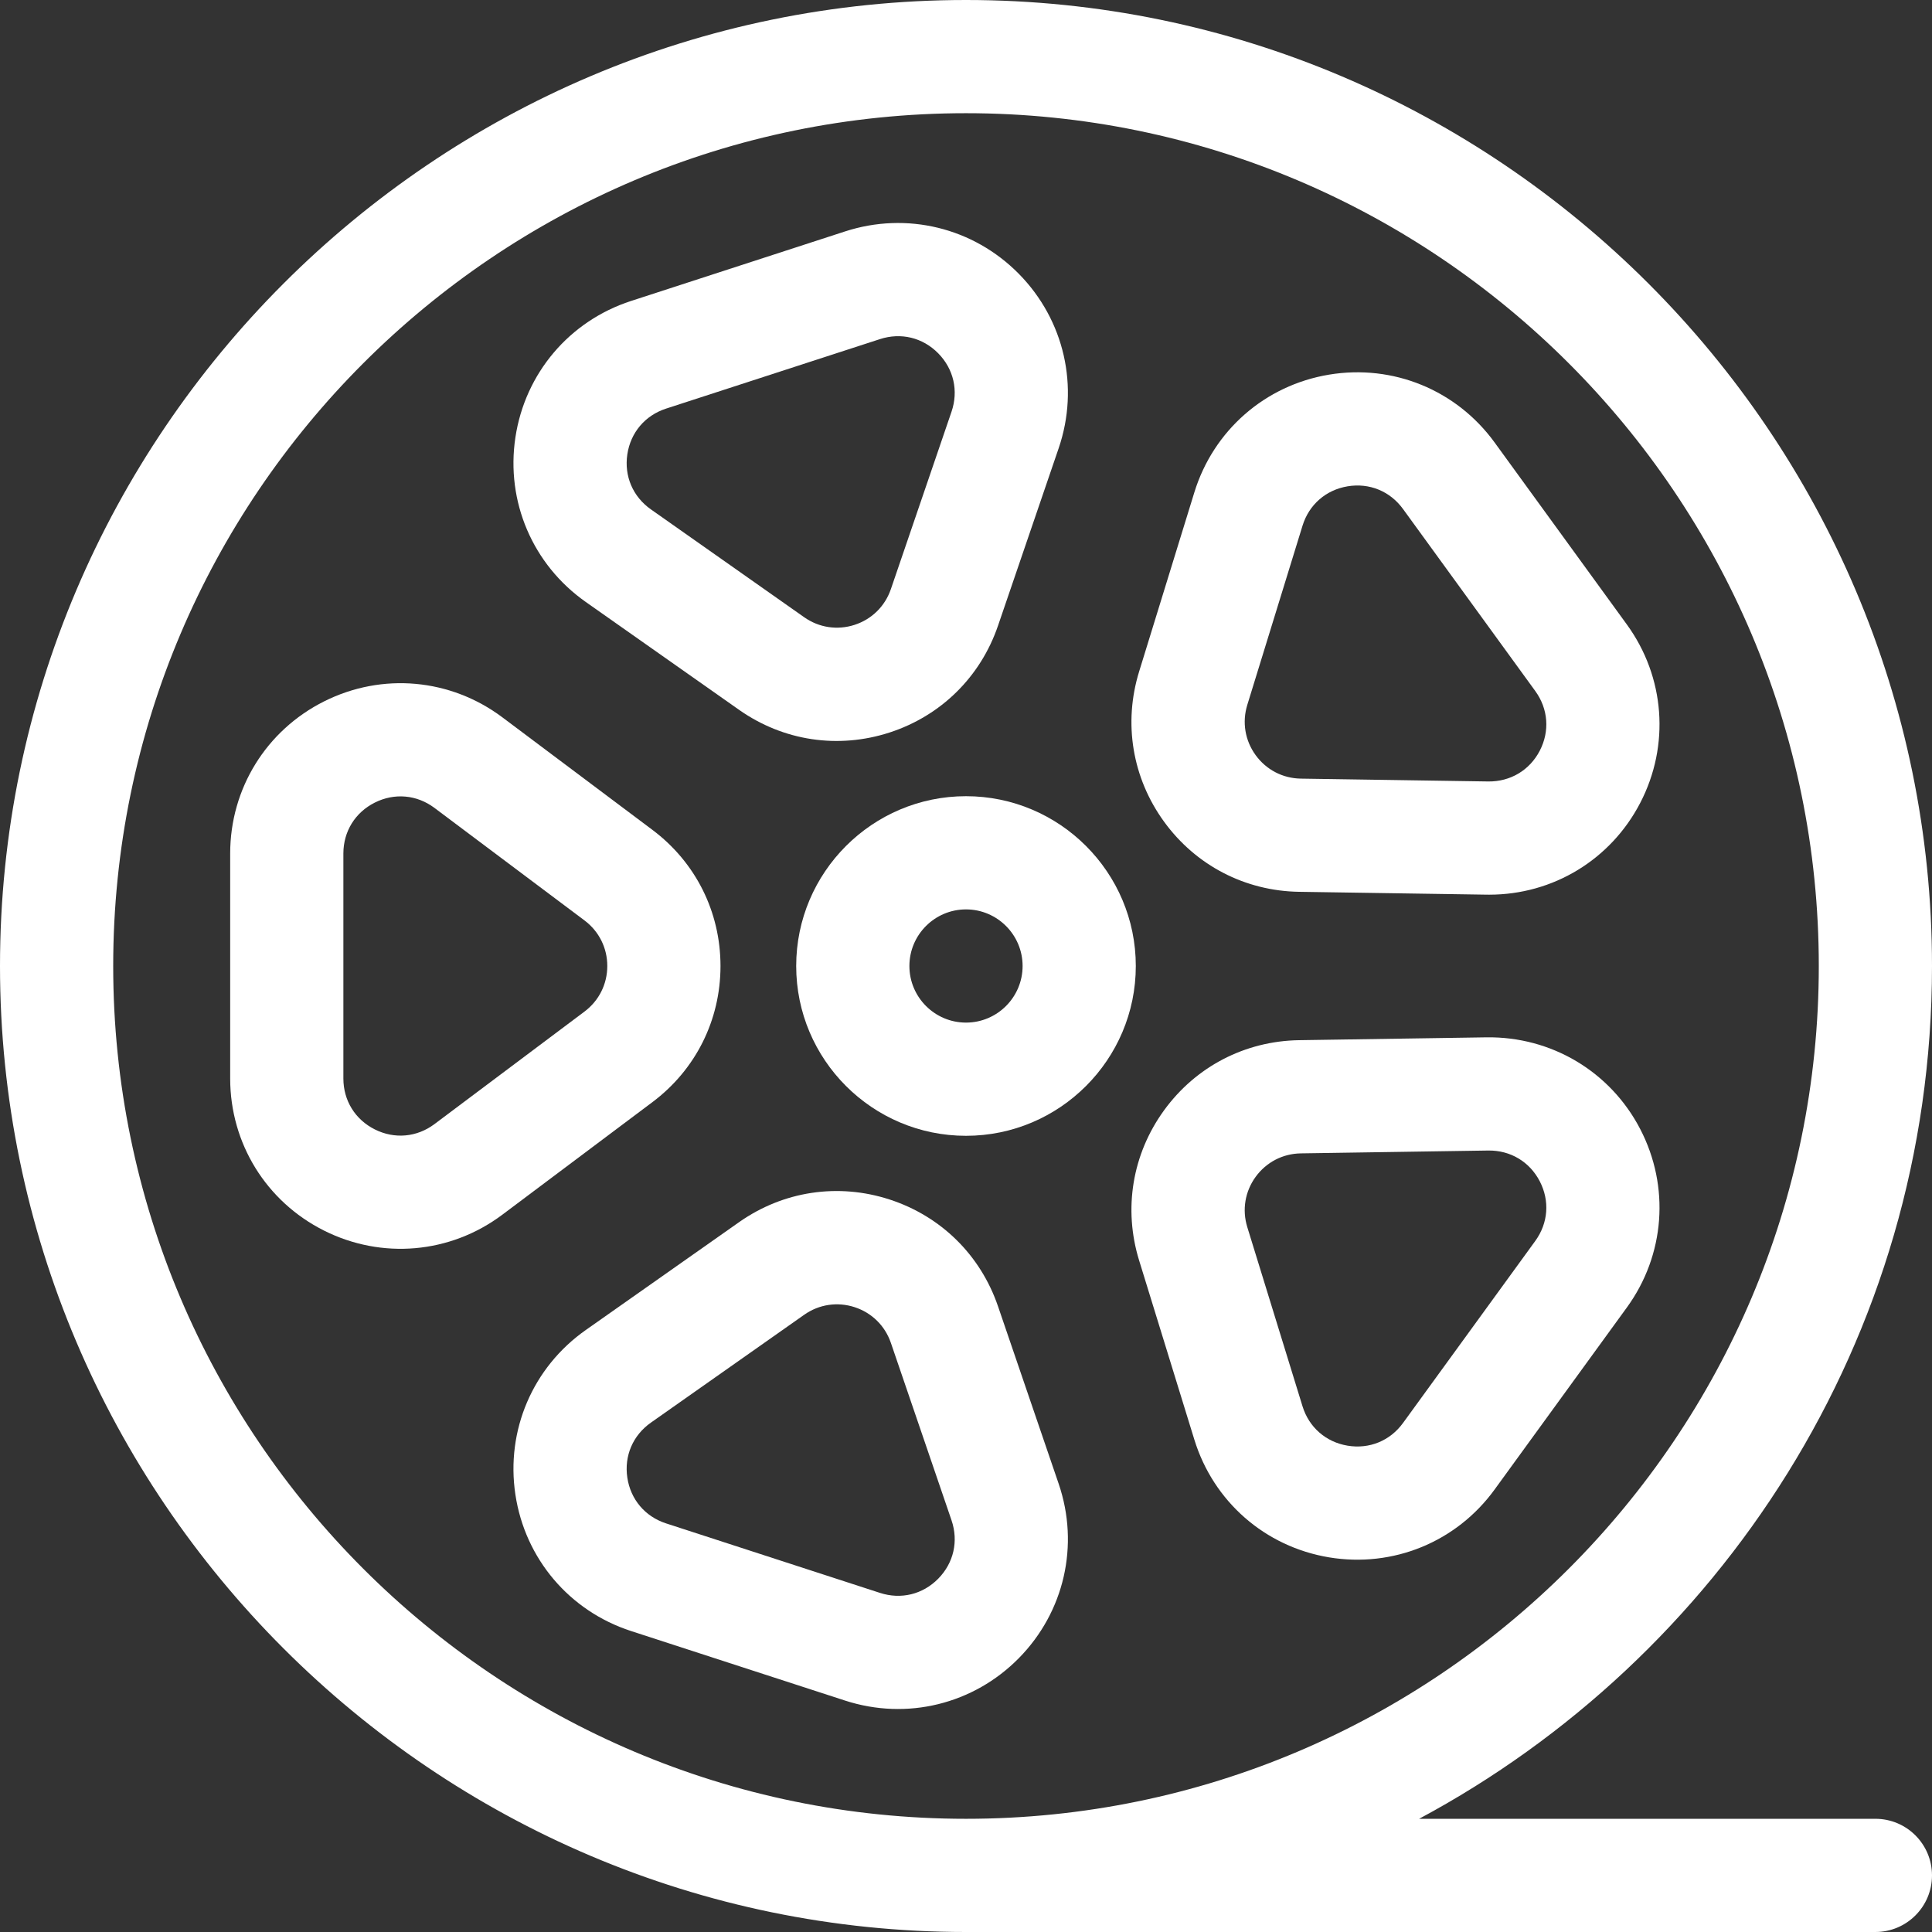 <?xml version="1.0" encoding="iso-8859-1"?>
<!-- Generator: Adobe Illustrator 19.0.0, SVG Export Plug-In . SVG Version: 6.00 Build 0)  -->
<svg version="1.1" id="Capa_1" xmlns="http://www.w3.org/2000/svg" xmlns:xlink="http://www.w3.org/1999/xlink" x="0px" y="0px"
	 viewBox="0 0 512 512" fill="white" style="enable-background:new 0 0 512 512;" xml:space="preserve">
<rect x="0" y="0" width="512" height="512" fill="#333333" stroke="none"/>
<g>
	<g>
		<path d="M497,482H376.08C455.331,439.551,512,355.351,512,256C512,115.03,396.95,0,256,0C115.03,0,0,115.05,0,256
			c0,140.97,115.05,256,256,256h241c8.284,0,15-6.716,15-15S505.284,482,497,482z M30,256C30,131.383,131.383,30,256,30
			s226,101.383,226,226S380.617,482,256,482S30,380.617,30,256z"/>
	</g>
</g>
<g>
	<g>
		<path d="M256,211c-24.813,0-45,20.187-45,45s20.187,45,45,45s45-20.187,45-45S280.813,211,256,211z M256,271
			c-8.271,0-15-6.729-15-15s6.729-15,15-15s15,6.729,15,15S264.271,271,256,271z"/>
	</g>
</g>
<g>
	<g>
		<path d="M172.9,219.925l-39.75-29.813c-13.752-10.314-31.847-11.946-47.223-4.258C70.551,193.542,61,208.997,61,226.188v59.625
			c0,17.19,9.551,32.645,24.927,40.333c15.204,7.603,33.318,6.171,47.223-4.258l39.75-29.813
			c11.463-8.597,18.038-21.746,18.038-36.075S184.364,228.522,172.9,219.925z M154.9,268.075l-39.75,29.813
			c-4.673,3.504-10.582,4.037-15.806,1.425c-5.225-2.612-8.344-7.659-8.344-13.5v-59.625c0-5.841,3.119-10.888,8.344-13.5
			c5.207-2.604,11.12-2.09,15.806,1.425l39.75,29.813c3.837,2.878,6.038,7.279,6.038,12.075
			C160.938,260.797,158.737,265.197,154.9,268.075z"/>
	</g>
</g>
<g>
	<g>
		<path d="M280.552,393.197l-16.07-47.017c-4.634-13.559-15.108-23.874-28.735-28.302c-13.629-4.427-28.165-2.238-39.883,6.007
			l-40.637,28.592c-14.06,9.892-21.203,26.597-18.643,43.596c2.561,16.999,14.307,30.858,30.656,36.17l56.707,18.425
			c16.431,5.34,34.062,0.939,46.062-11.243C282.072,427.177,286.112,409.464,280.552,393.197z M248.635,418.374
			c-4.099,4.161-9.863,5.567-15.417,3.764l-56.707-18.426c-5.555-1.805-9.391-6.331-10.261-12.106
			c-0.87-5.776,1.463-11.231,6.24-14.593l40.638-28.592c3.922-2.76,8.787-3.493,13.349-2.011c4.562,1.482,8.067,4.935,9.618,9.473
			l16.07,47.017C254.054,408.427,252.734,414.212,248.635,418.374z"/>
	</g>
</g>
<g>
	<g>
		<path d="M434.675,299.216c-7.922-15.256-23.53-24.537-40.707-24.311l-49.682,0.754c-14.327,0.217-27.374,6.991-35.796,18.583
			c-8.422,11.592-10.833,26.094-6.612,39.788l14.635,47.483c5.063,16.428,18.743,28.384,35.701,31.202
			c16.914,2.809,33.744-4.035,43.874-17.979l35.047-48.237C441.239,332.591,442.596,314.474,434.675,299.216z M406.863,328.866
			l-35.047,48.237c-3.434,4.726-8.924,6.973-14.686,6.018c-5.762-0.958-10.229-4.862-11.95-10.444l-14.635-47.482
			c-1.413-4.583-0.606-9.438,2.213-13.318c2.819-3.88,7.186-6.147,11.982-6.22l49.683-0.754c5.847-0.07,10.933,2.954,13.625,8.138
			C410.74,318.224,410.297,324.14,406.863,328.866z"/>
	</g>
</g>
<g>
	<g>
		<path d="M431.135,165.5l-35.047-48.237c-10.104-13.907-26.912-20.798-43.874-17.979c-16.958,2.818-30.638,14.774-35.701,31.202
			l-14.635,47.483c-4.221,13.693-1.811,28.195,6.612,39.788c8.423,11.593,21.468,18.366,35.796,18.583l49.682,0.754
			c0.236,0.004,0.469,0.005,0.705,0.005c16.908,0,32.19-9.269,40.002-24.316C442.596,197.526,441.239,179.408,431.135,165.5z
			 M408.049,198.96c-2.691,5.184-7.811,8.203-13.625,8.138l-49.682-0.754c-4.796-0.073-9.163-2.34-11.982-6.22
			c-2.82-3.88-3.627-8.735-2.214-13.318l14.635-47.483c1.721-5.582,6.188-9.486,11.95-10.444c5.765-0.959,11.253,1.293,14.686,6.018
			l35.047,48.237C410.298,187.86,410.74,193.776,408.049,198.96z"/>
	</g>
</g>
<g>
	<g>
		<path d="M270.009,72.574c-12.064-12.248-29.714-16.557-46.062-11.243L167.24,79.757c-16.349,5.312-28.096,19.171-30.656,36.17
			c-2.56,16.999,4.583,33.704,18.643,43.596l40.637,28.592c11.741,8.261,26.281,10.427,39.883,6.007
			c13.627-4.428,24.101-14.744,28.735-28.302l16.07-47.018C286.112,102.535,282.072,84.822,270.009,72.574z M252.164,109.1
			l-16.07,47.018c-1.551,4.538-5.057,7.991-9.618,9.473c-4.56,1.482-9.426,0.749-13.349-2.011l-40.637-28.592
			c-4.778-3.362-7.11-8.817-6.24-14.593s4.706-10.302,10.261-12.107l56.707-18.425c5.544-1.8,11.31-0.407,15.417,3.764
			C252.734,97.789,254.053,103.573,252.164,109.1z"/>
	</g>
</g>
<g>
</g>
<g>
</g>
<g>
</g>
<g>
</g>
<g>
</g>
<g>
</g>
<g>
</g>
<g>
</g>
<g>
</g>
<g>
</g>
<g>
</g>
<g>
</g>
<g>
</g>
<g>
</g>
<g>
</g>
</svg>
